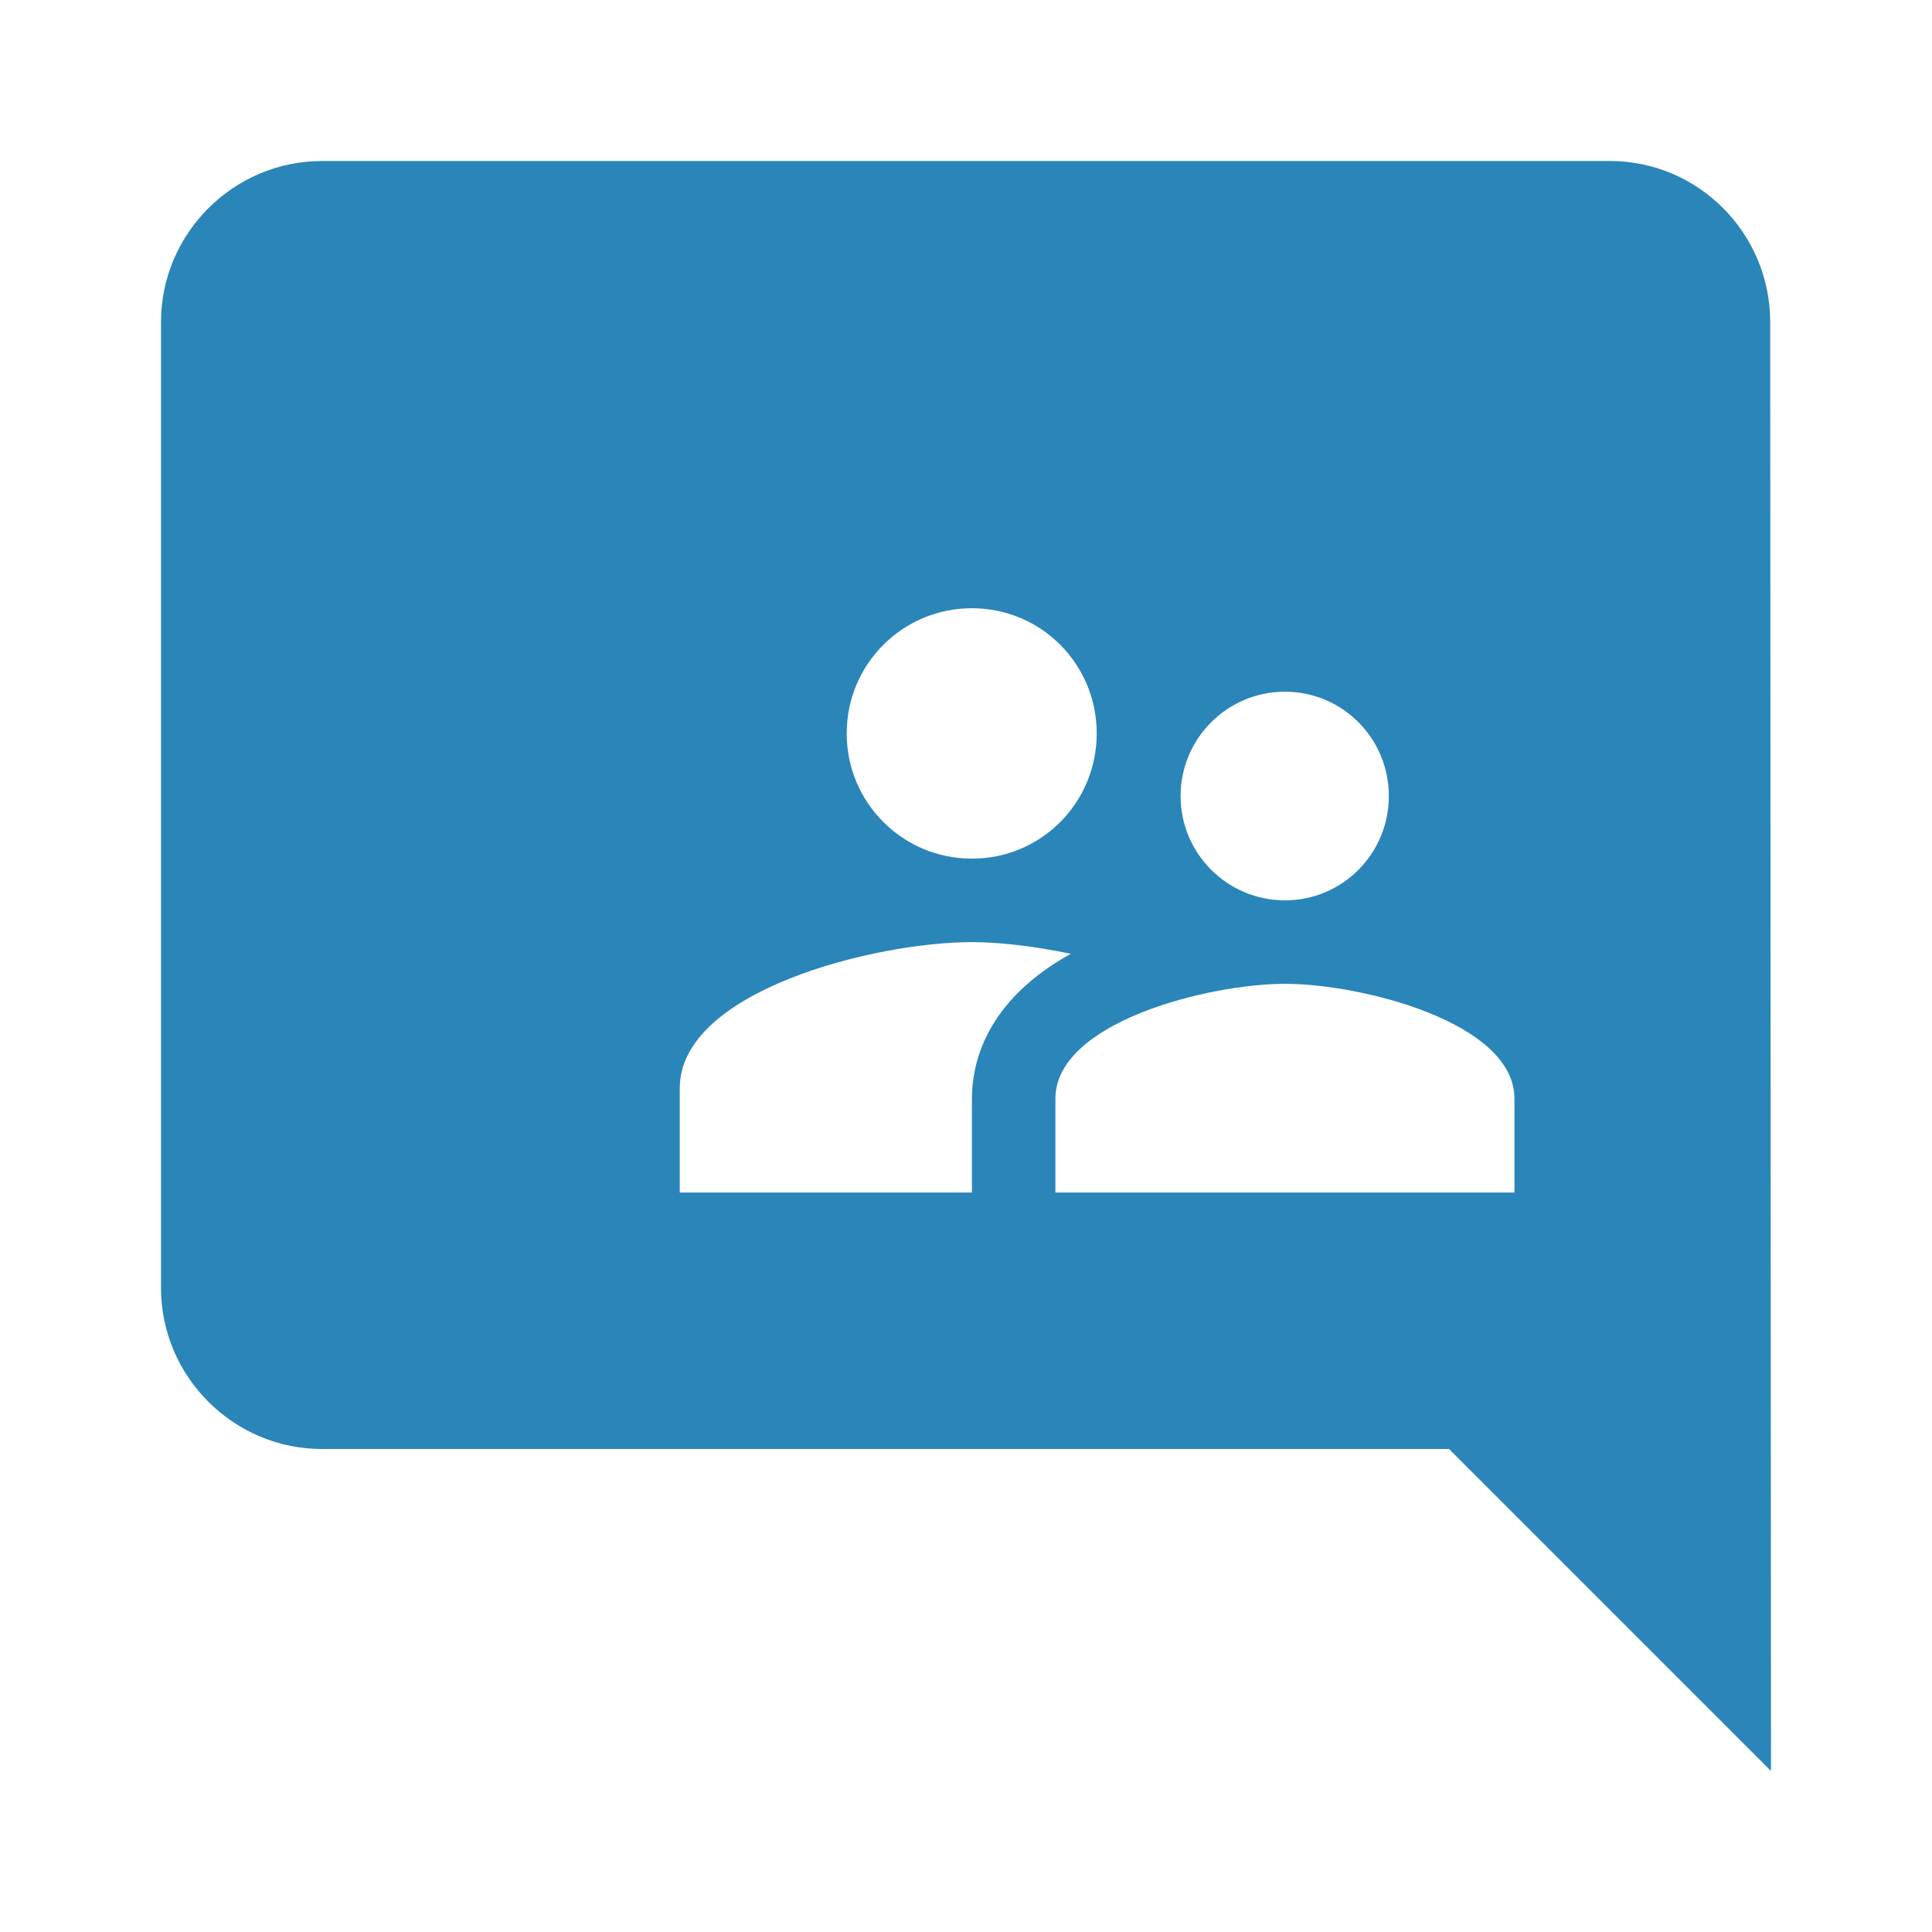 <?xml version="1.0" encoding="UTF-8"?>
<svg width="44px" height="44px" viewBox="0 0 44 44" version="1.1" xmlns="http://www.w3.org/2000/svg" xmlns:xlink="http://www.w3.org/1999/xlink">
    <title>DAA92903-7841-4FDA-9FDC-47A1AA74B3BE</title>
    <g id="TextMagic" stroke="none" stroke-width="1" fill="none" fill-rule="evenodd">
        <g id="SMS-distribution-lists" transform="translate(-698, -380)">
            <g id="Group-11" transform="translate(361, 380)">
                <g id="Send-to-Large-Groups" transform="translate(337, 0)">
                    <path d="M36.667,3.667 C38.683,3.667 40.315,5.317 40.315,7.333 L40.333,40.333 L33,33 L7.333,33 C5.317,33 3.667,31.35 3.667,29.333 L3.667,7.333 C3.667,5.317 5.317,3.667 7.333,3.667 L36.667,3.667 Z M29.263,22.406 C27.524,22.406 24.036,23.281 24.036,25.02 L24.036,27.159 L34.491,27.159 L34.491,25.02 C34.491,23.281 31.003,22.406 29.263,22.406 Z M22.135,21.456 C19.92,21.456 15.481,22.568 15.481,24.782 L15.481,27.159 L22.135,27.159 L22.135,25.02 C22.135,24.212 22.449,22.796 24.387,21.722 C23.561,21.551 22.762,21.456 22.135,21.456 Z M29.263,15.753 C27.952,15.753 26.887,16.817 26.887,18.129 C26.887,19.441 27.952,20.505 29.263,20.505 C30.575,20.505 31.63,19.441 31.63,18.129 C31.63,16.817 30.575,15.753 29.263,15.753 Z M22.135,13.852 C20.557,13.852 19.283,15.125 19.283,16.703 C19.283,18.281 20.557,19.555 22.135,19.555 C23.713,19.555 24.977,18.281 24.977,16.703 C24.977,15.125 23.713,13.852 22.135,13.852 Z" id="Combined-Shape" fill="#2A85B9"></path>
                    <polygon id="Shape" transform="translate(22, 22) scale(-1, 1) translate(-22, -22) " points="0 0 44 0 44 44 0 44"></polygon>
                </g>
            </g>
        </g>
    </g>
</svg>